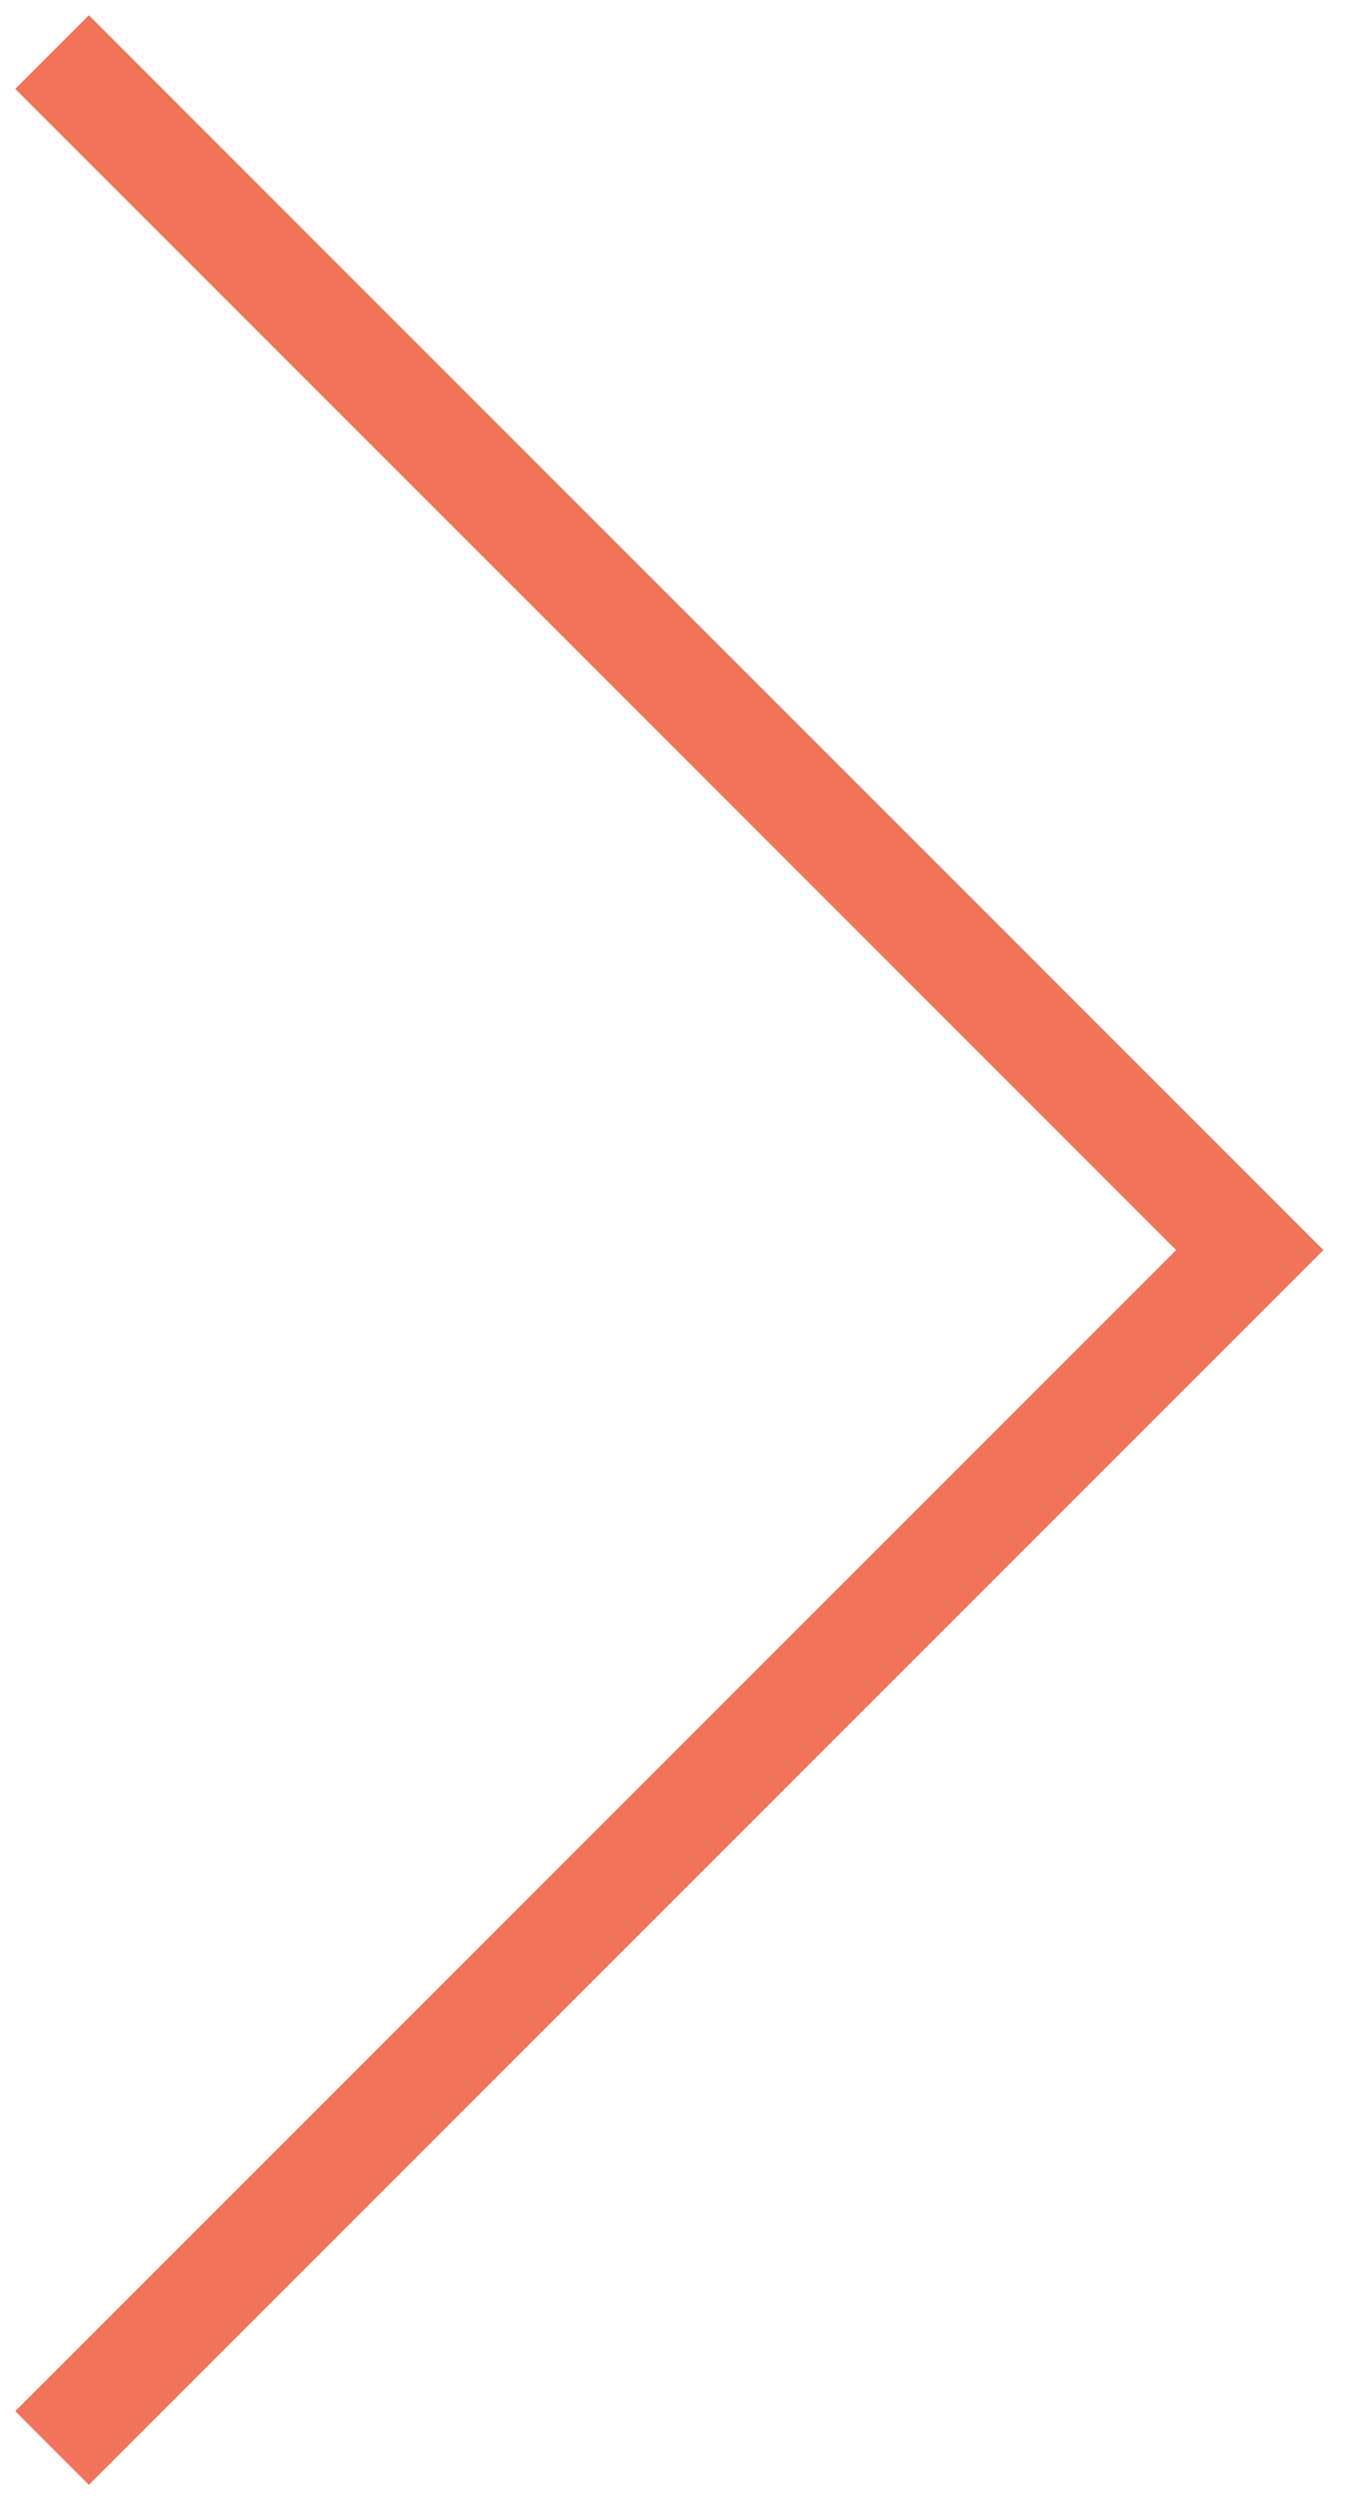 <svg width="26" height="48" viewBox="0 0 26 48" fill="none" xmlns="http://www.w3.org/2000/svg">
<path fill-rule="evenodd" clip-rule="evenodd" d="M22.585 23.999L0.293 1.707L1.707 0.293L25.413 23.999L1.707 47.705L0.293 46.29L22.585 23.999Z" fill="#F1745A"/>
</svg>
